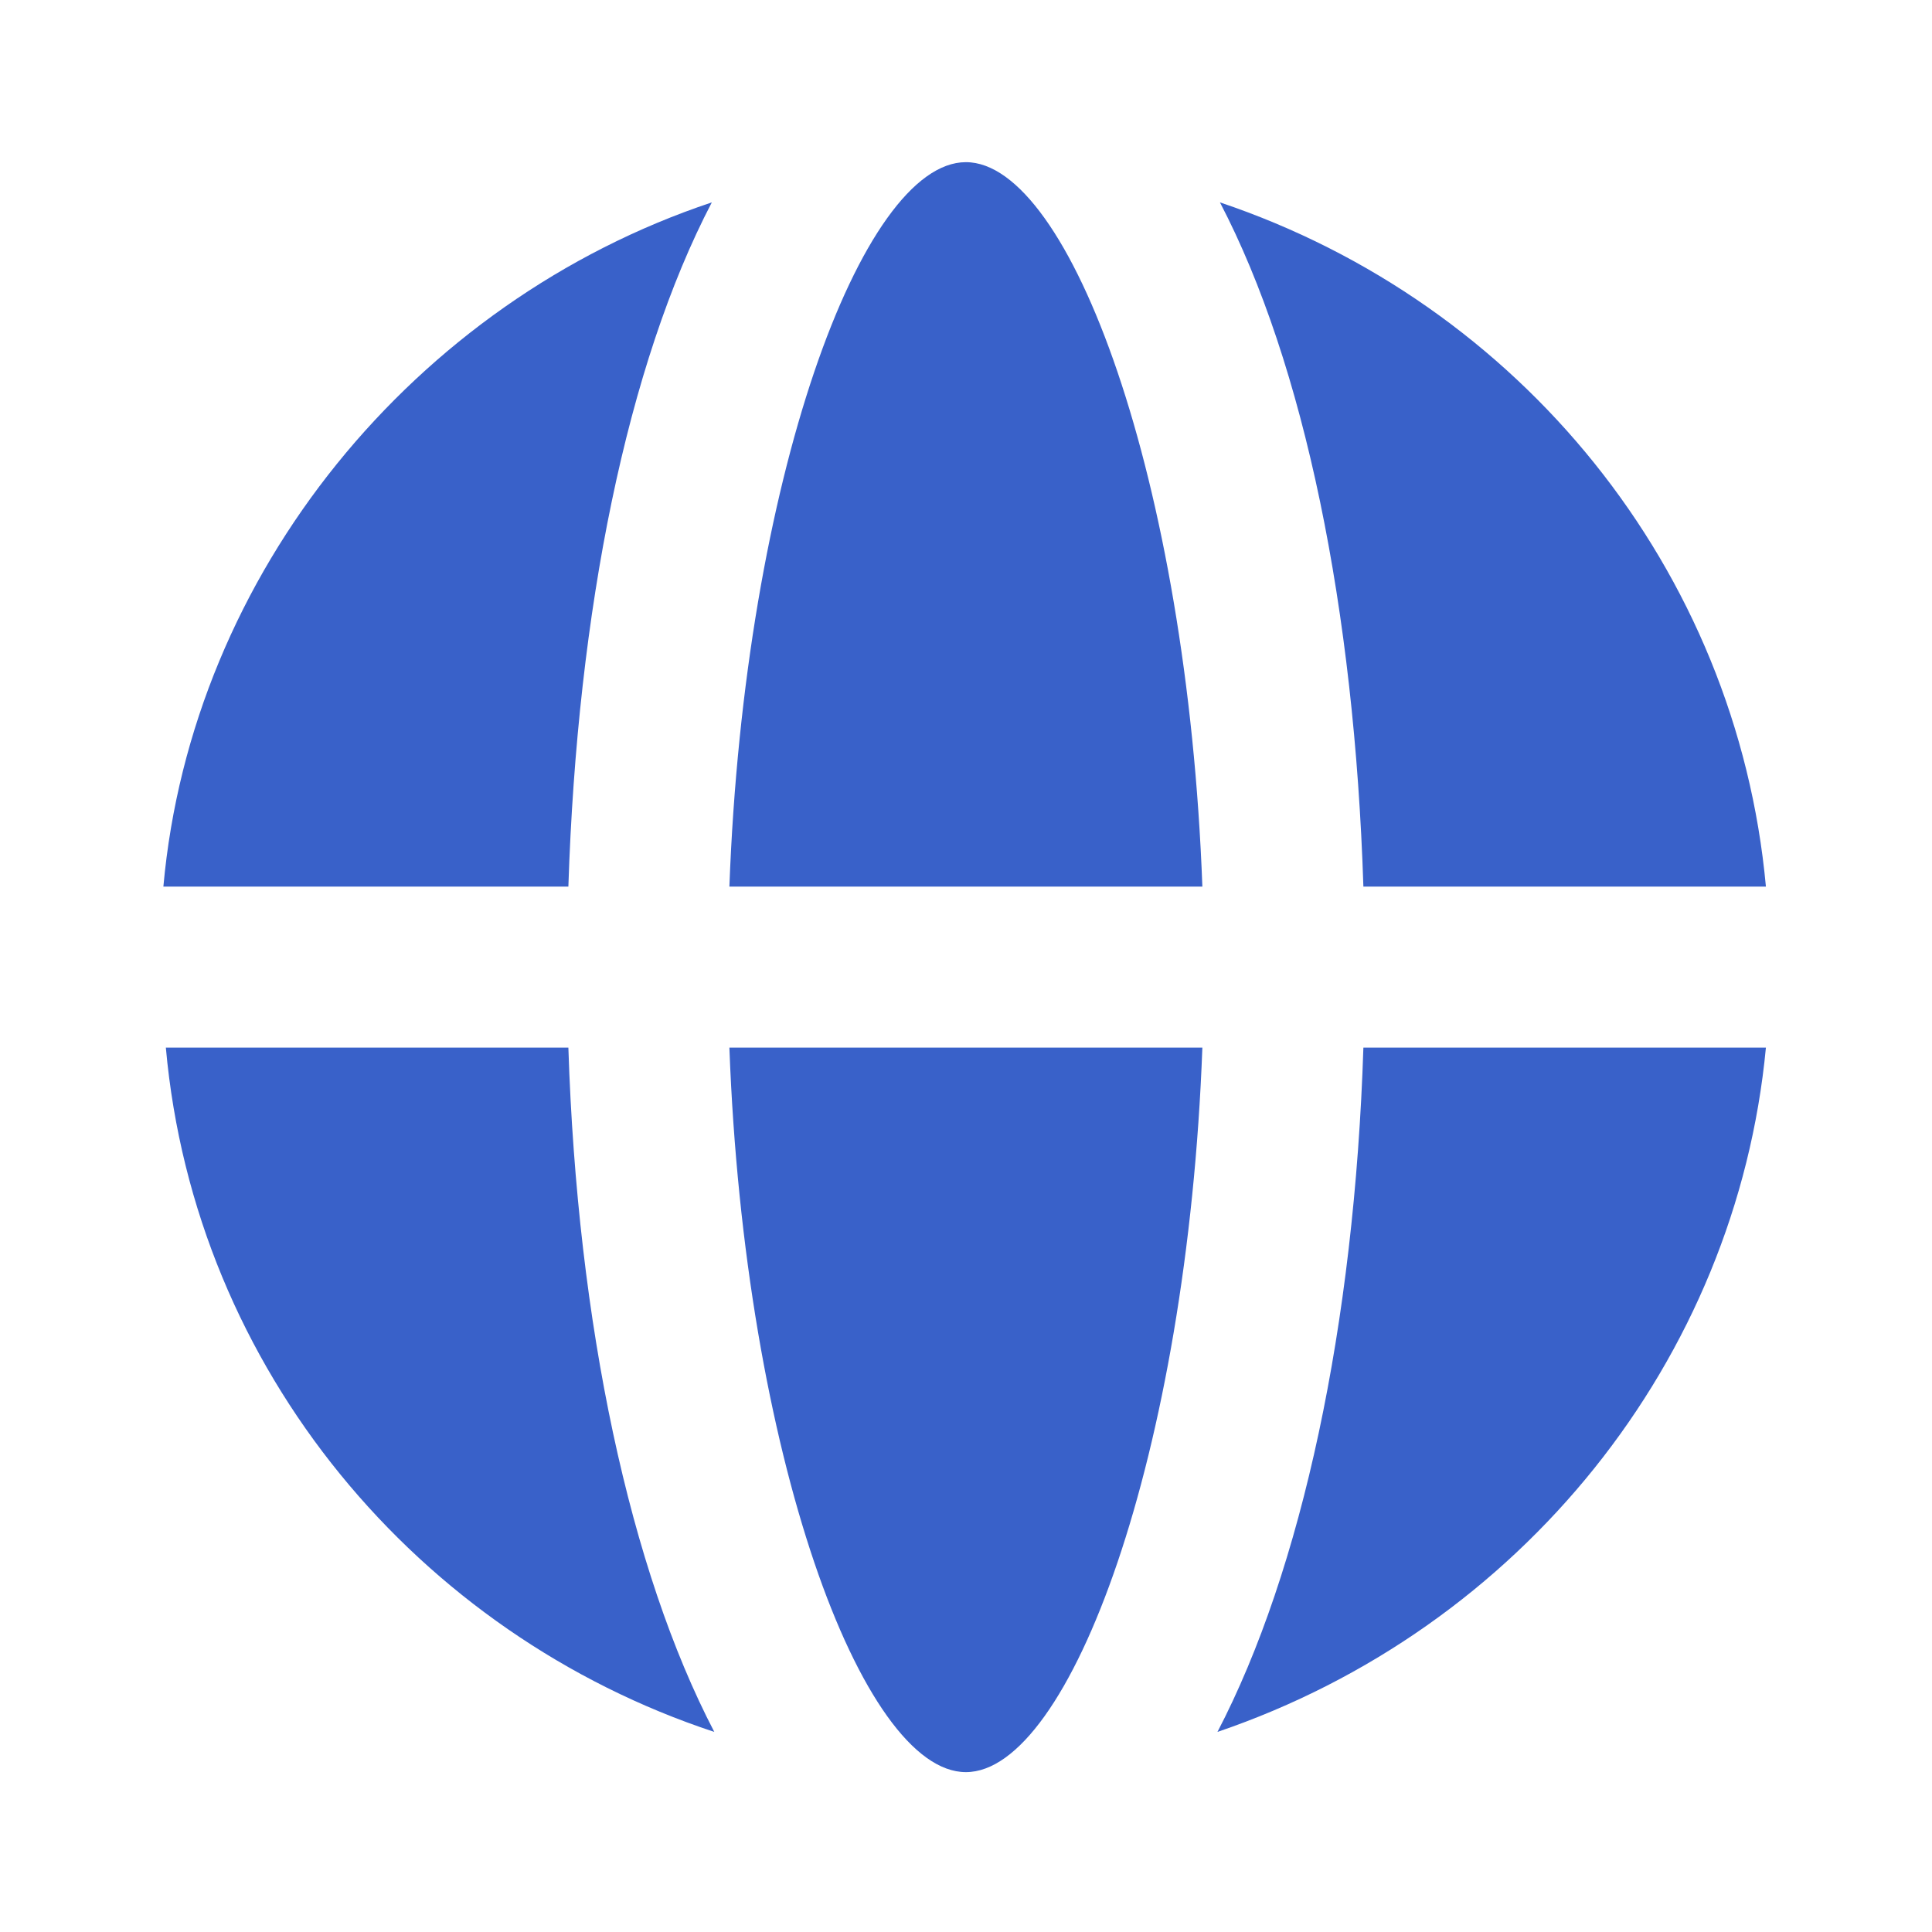<svg width="32" height="32" viewBox="0 0 32 32" fill="none" xmlns="http://www.w3.org/2000/svg">
<path d="M15.998 2.686C14.274 2.686 12.33 7.952 12.081 14.685H19.915C19.666 7.954 17.722 2.686 15.998 2.686ZM11.79 3.352C6.874 4.991 3.173 9.487 2.706 14.685H9.414C9.562 10.1 10.39 6.034 11.79 3.352ZM20.206 3.352C21.606 6.034 22.434 10.1 22.582 14.685H29.249C28.766 9.426 25.17 5.02 20.206 3.352ZM2.747 17.352C3.227 22.695 6.937 27.072 11.831 28.686C10.433 26.004 9.562 21.938 9.414 17.352H2.747ZM12.081 17.352C12.33 24.084 14.274 29.352 15.998 29.352C17.722 29.352 19.666 24.085 19.915 17.352H12.081ZM22.582 17.352C22.434 21.938 21.563 26.004 20.165 28.686C25.193 26.975 28.758 22.526 29.249 17.352H22.582Z" fill="#3961C9"/>
</svg>
